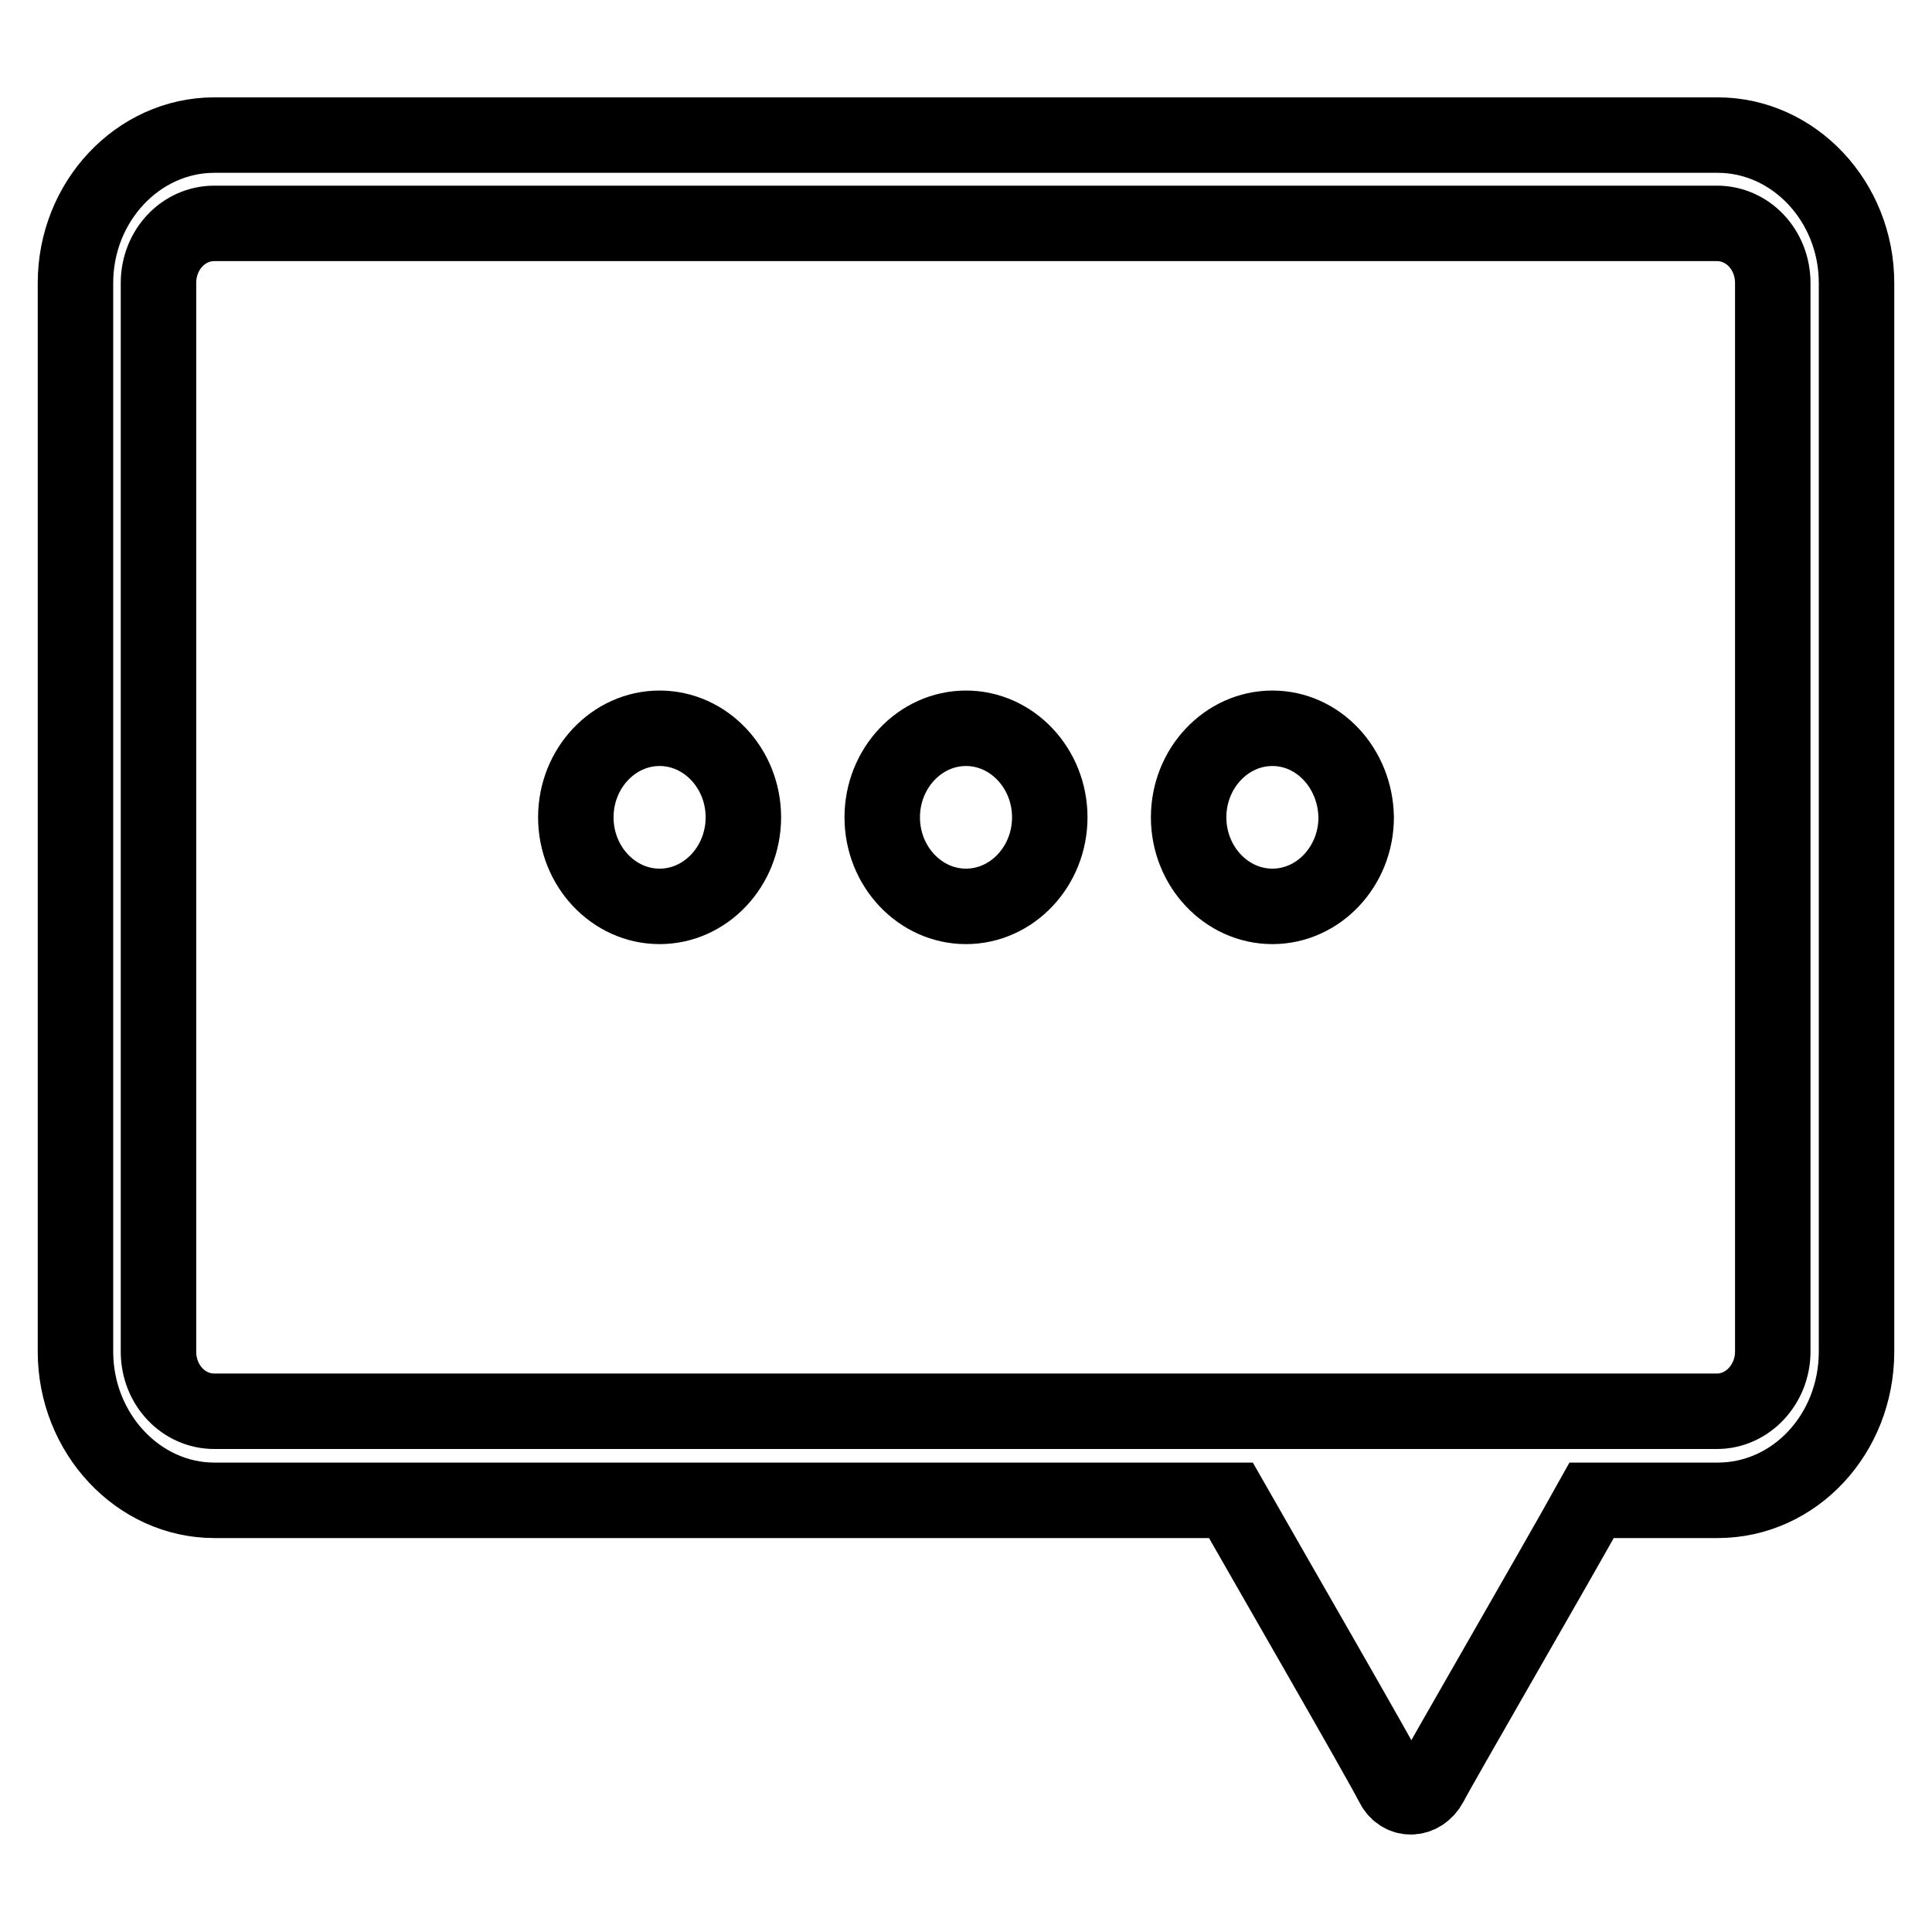<?xml version="1.0" encoding="utf-8"?>
<!-- Svg Vector Icons : http://www.onlinewebfonts.com/icon -->
<!DOCTYPE svg PUBLIC "-//W3C//DTD SVG 1.1//EN" "http://www.w3.org/Graphics/SVG/1.1/DTD/svg11.dtd">
<svg version="1.1" xmlns="http://www.w3.org/2000/svg" xmlns:xlink="http://www.w3.org/1999/xlink" x="0px" y="0px" viewBox="0 0 256 256" enable-background="new 0 0 256 256" xml:space="preserve">
<g><g><path stroke-width="10" fill-opacity="0" stroke="#000000"  d="M227.6,17.9H28.4C18.3,17.9,10,26.7,10,37.5v141.6c0,10.8,8.3,19.7,18.4,19.7h134.7c4.9,8.6,19.9,34.6,21.4,37.6c1.1,2.3,3.8,2.2,5,0c1.1-2.2,16.4-28.6,21.4-37.6h16.7c10.2,0,18.4-8.8,18.4-19.7V37.5C246,26.7,237.7,17.9,227.6,17.9 M234.9,179.1c0,4.3-3.3,7.9-7.4,7.9H28.4c-4.1,0-7.4-3.5-7.4-7.9V37.5c0-4.4,3.3-7.9,7.4-7.9h199.1c4.1,0,7.4,3.5,7.4,7.9V179.1z"/><path stroke-width="10" fill-opacity="0" stroke="#000000"  d="M128,96.5c-6.1,0-11.1,5.3-11.1,11.8s5,11.8,11.1,11.8c6.1,0,11.1-5.3,11.1-11.8S134.1,96.5,128,96.5"/><path stroke-width="10" fill-opacity="0" stroke="#000000"  d="M168.6,96.5c-6.1,0-11.1,5.3-11.1,11.8s5,11.8,11.1,11.8c6.1,0,11.1-5.3,11.1-11.8C179.6,101.8,174.7,96.5,168.6,96.5"/><path stroke-width="10" fill-opacity="0" stroke="#000000"  d="M87.4,96.5c-6.1,0-11.1,5.3-11.1,11.8s5,11.8,11.1,11.8c6.1,0,11.1-5.3,11.1-11.8S93.5,96.5,87.4,96.5"/></g></g>
</svg>